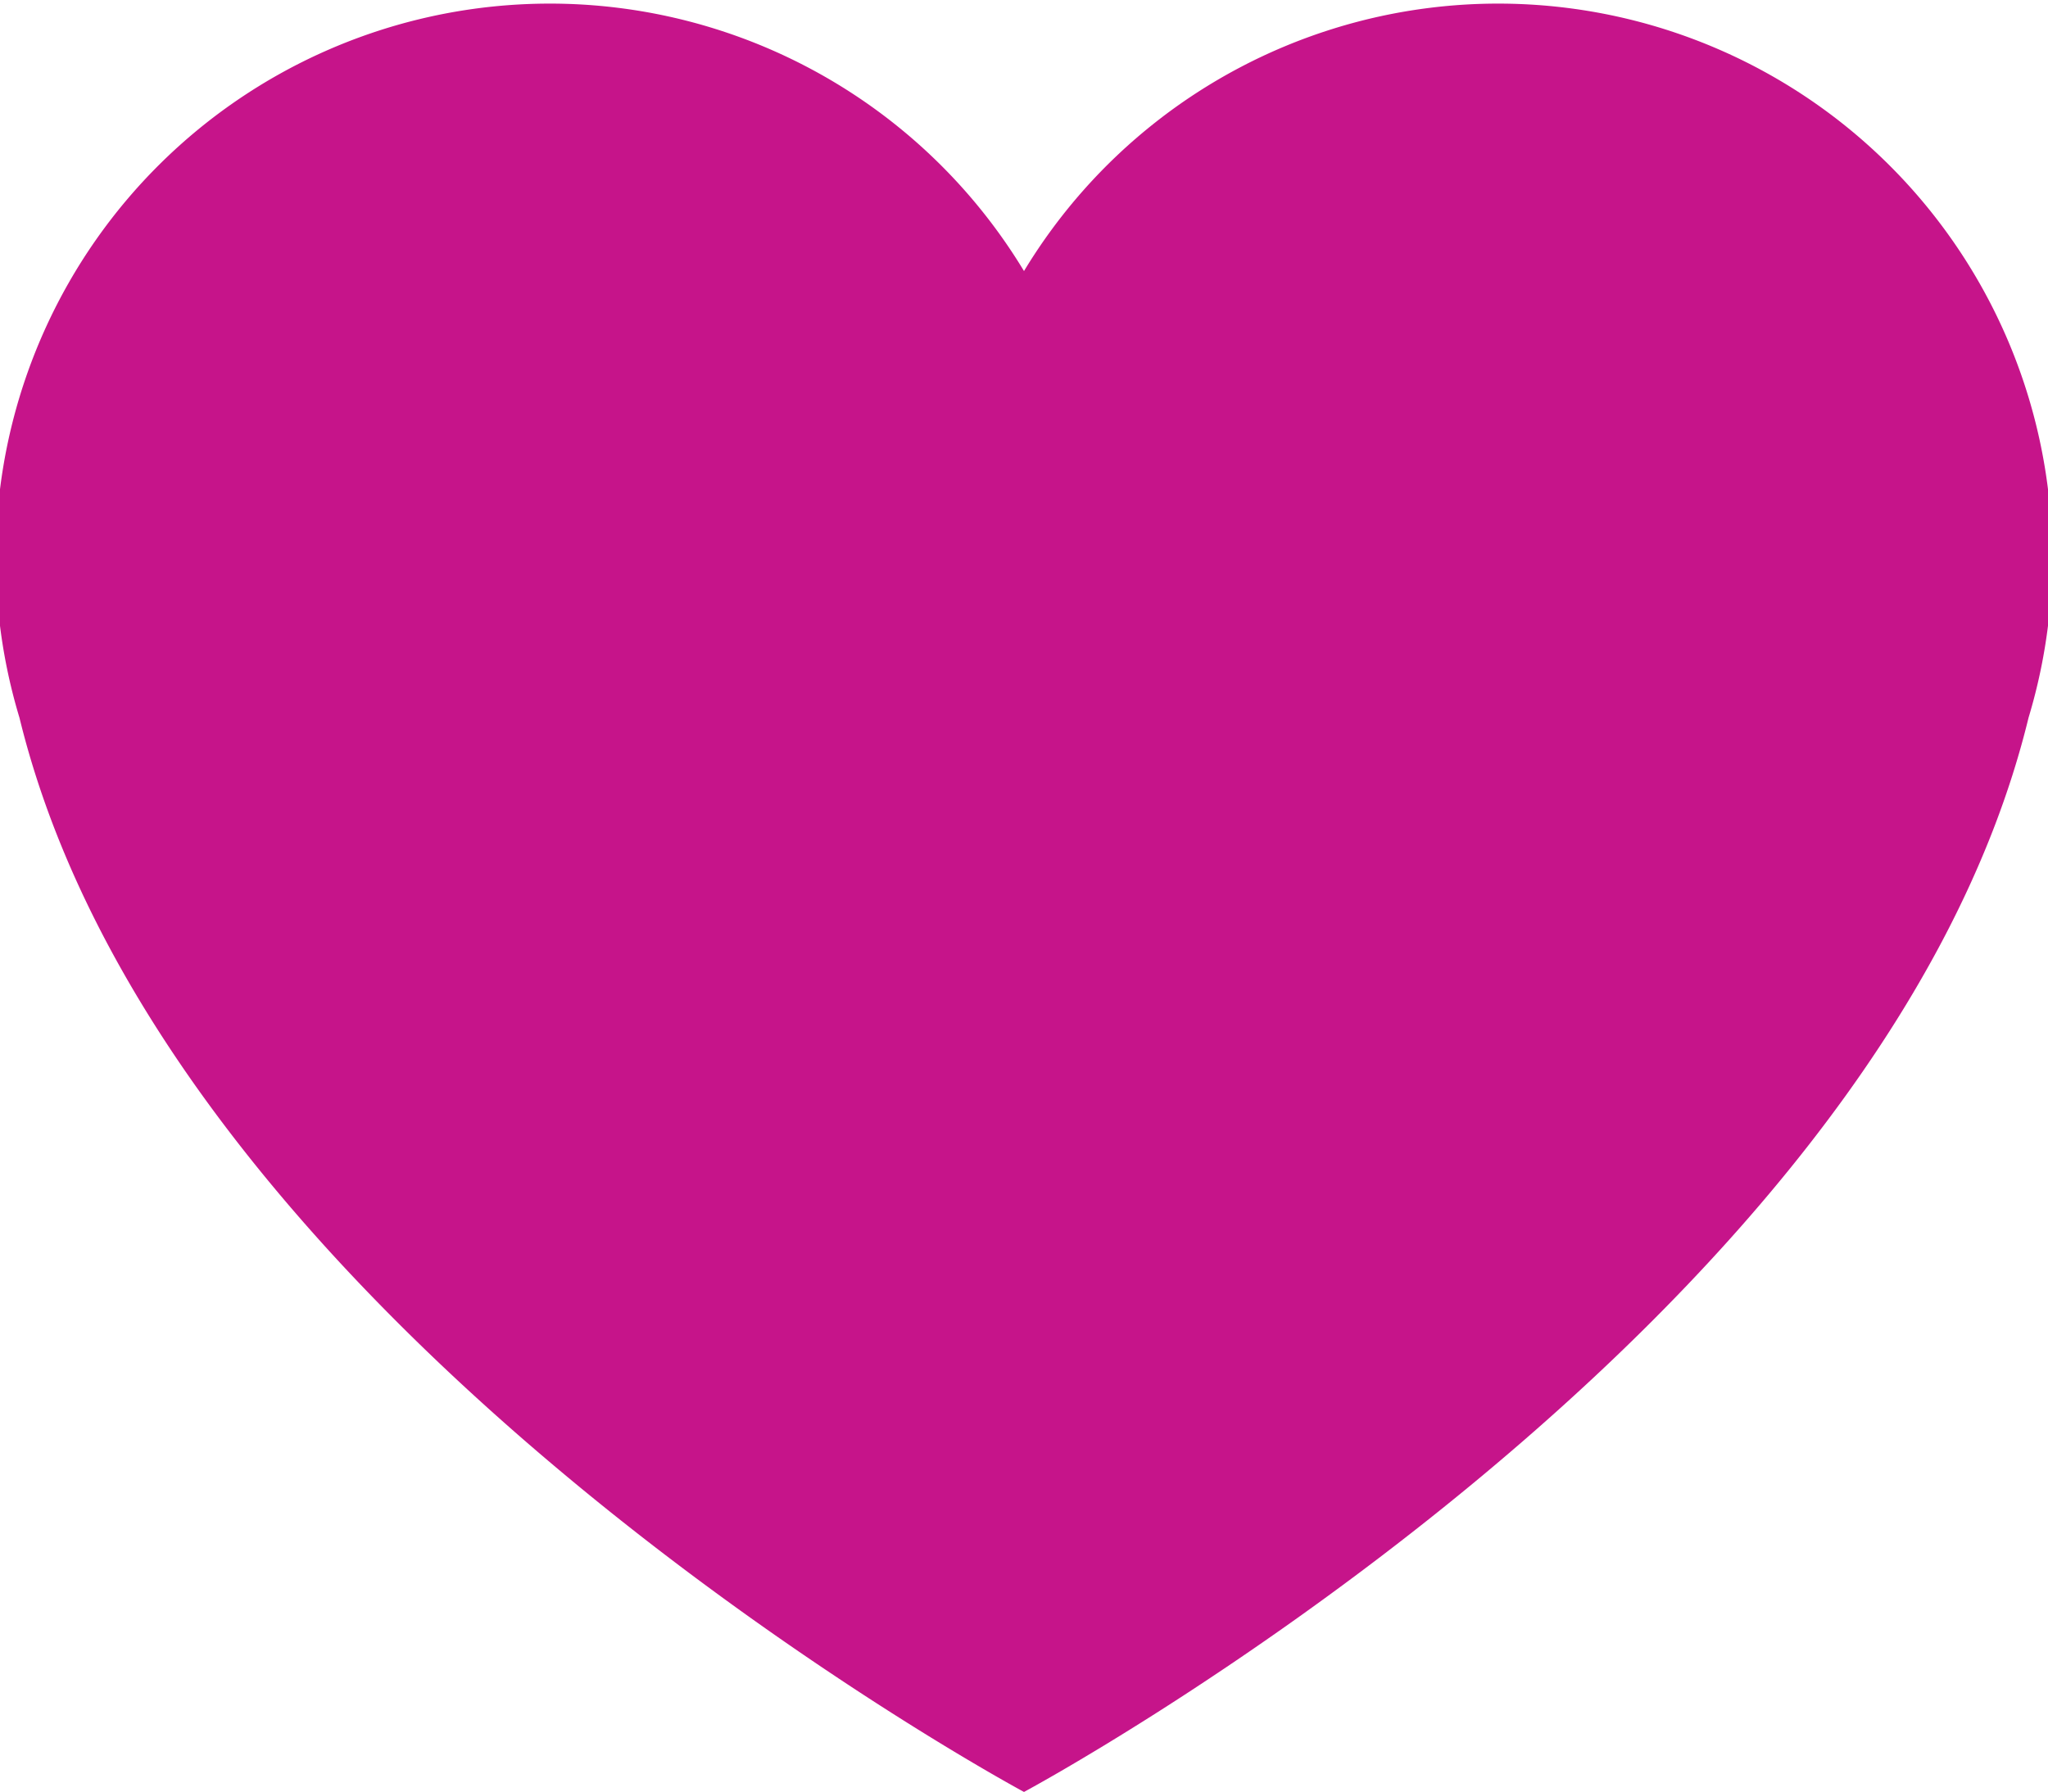 <svg xmlns="http://www.w3.org/2000/svg" width="18.93" height="16.567" viewBox="0 0 18.93 16.567">
  <path id="Path_93602" data-name="Path 93602" d="M66.555,66.415a5.121,5.121,0,0,0-9.285,4.13c1.39,5.694,9.285,9.931,9.285,9.931s7.9-4.237,9.285-9.931a5.121,5.121,0,0,0-9.285-4.13" transform="translate(-57.09 -63.909)" fill="#c6148a"/>
</svg>
